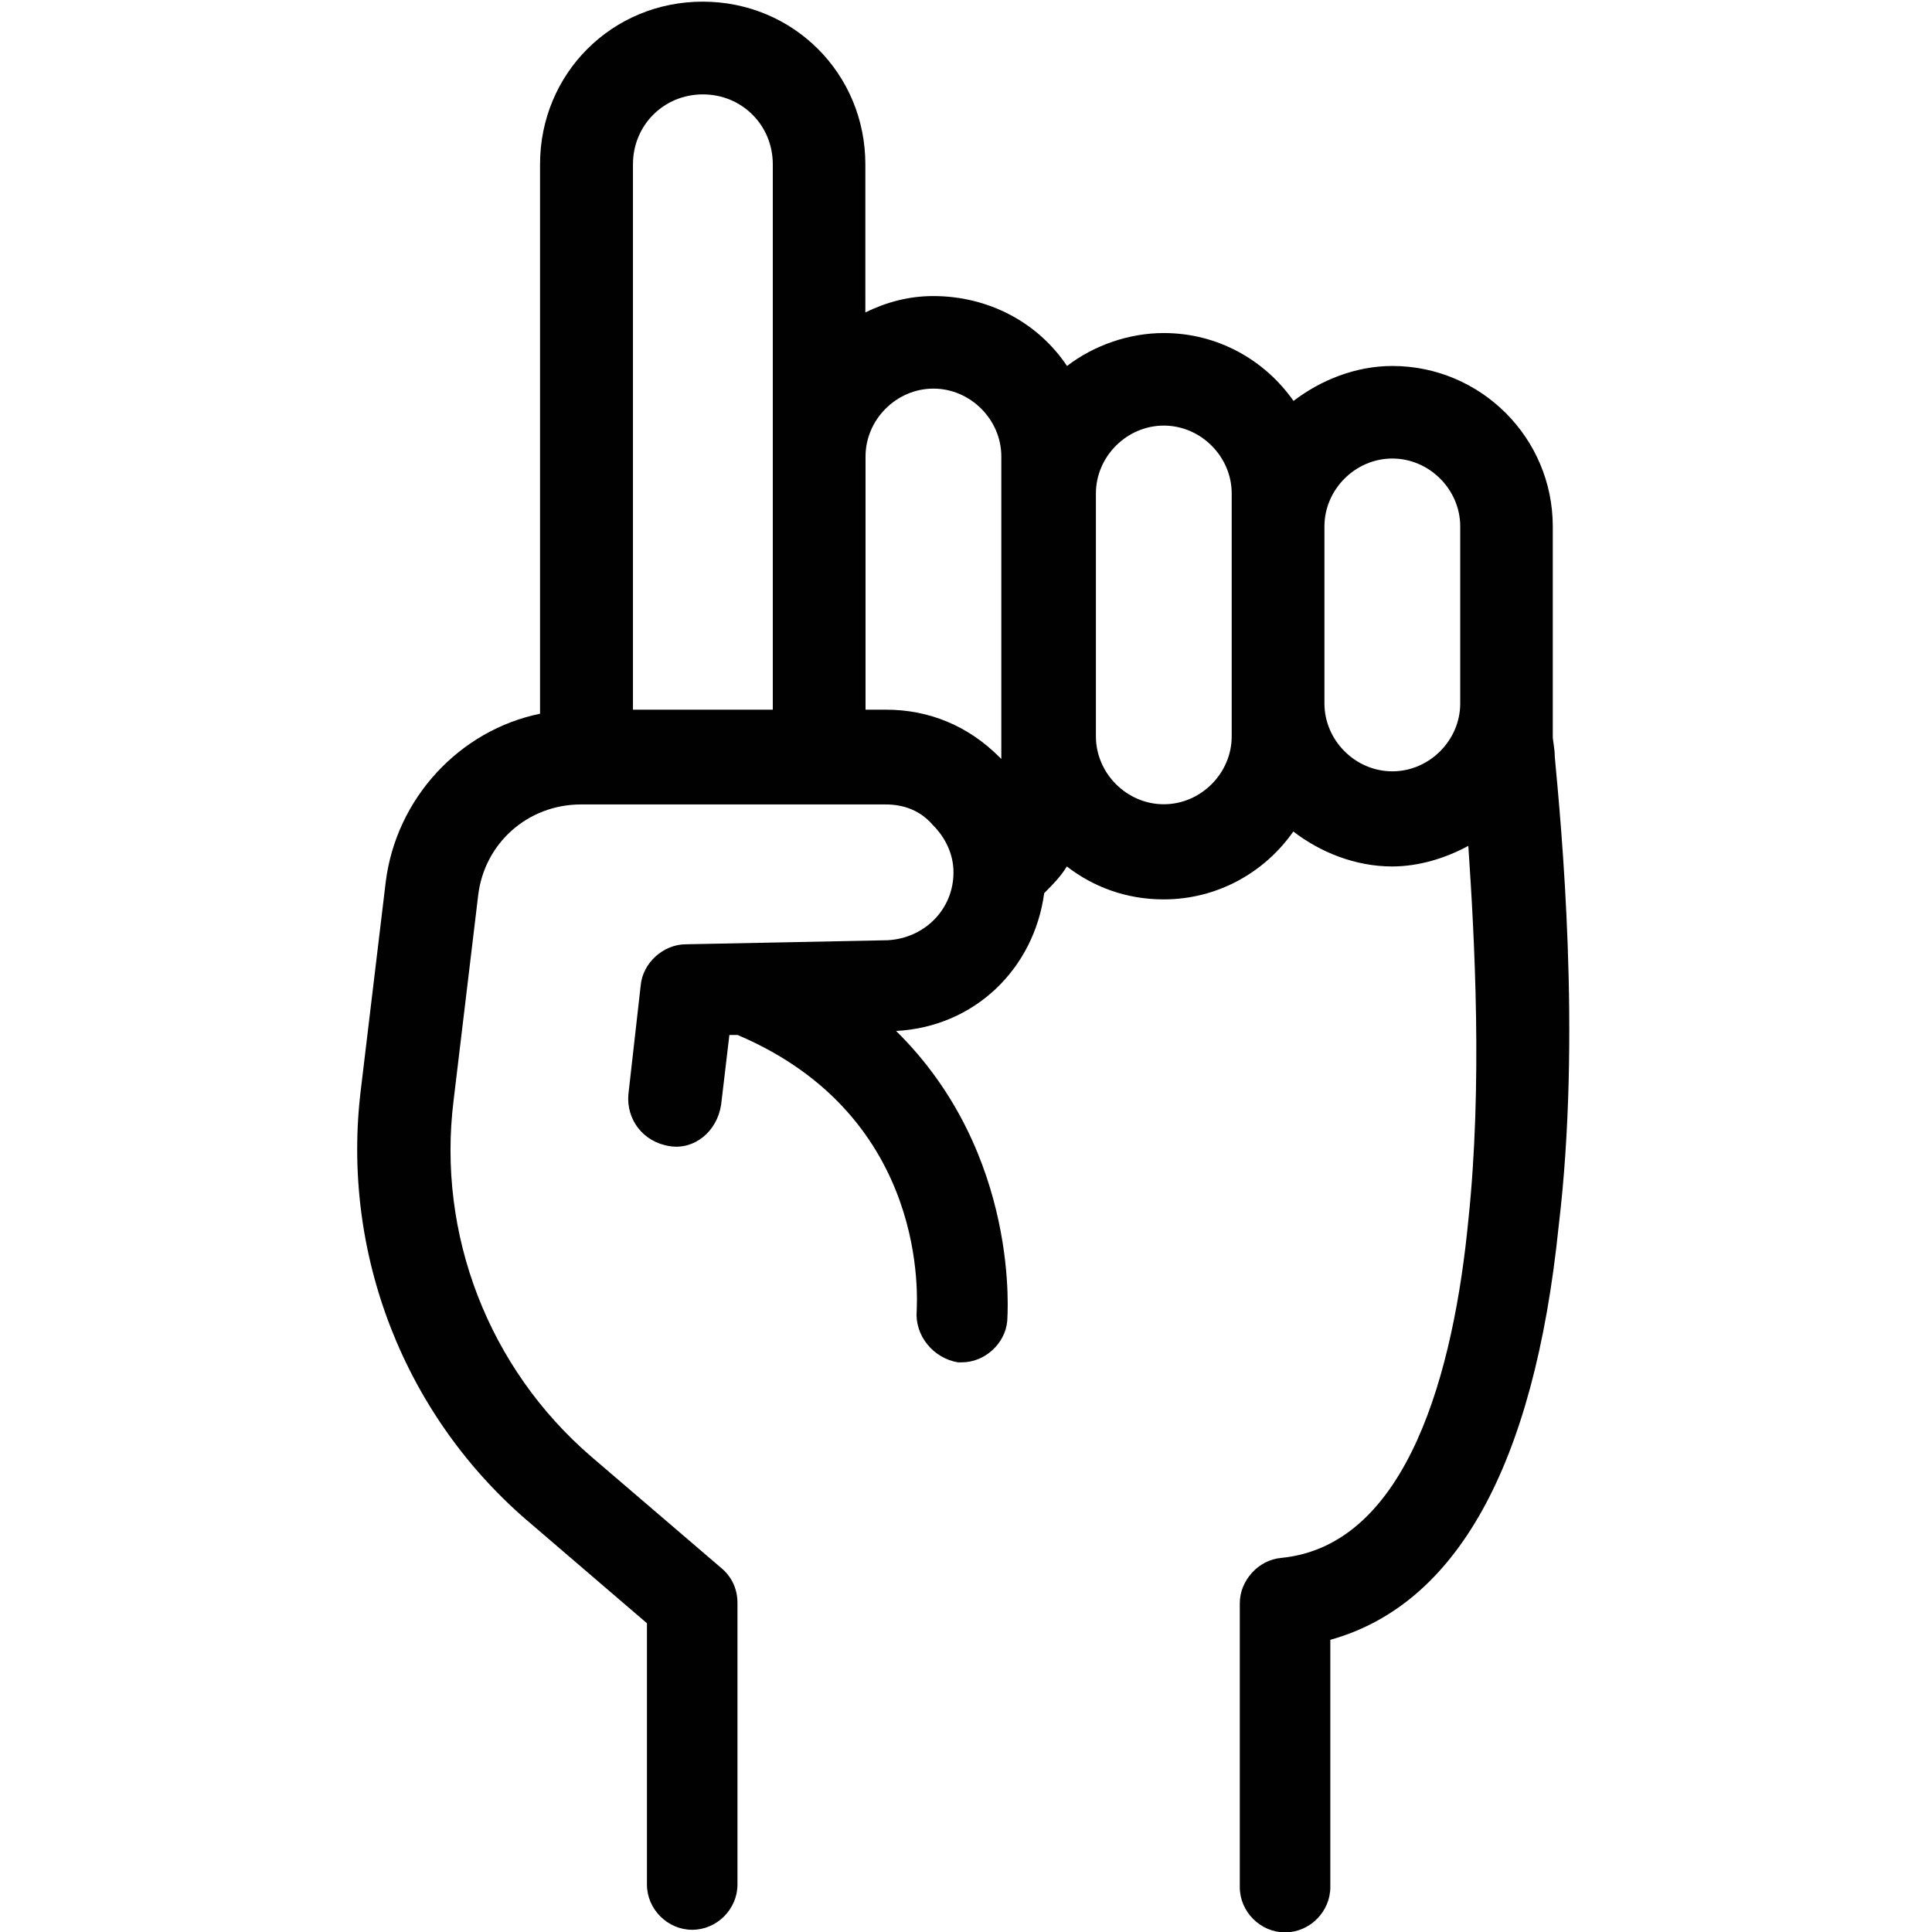 <svg xml:space="preserve" style="enable-background:new 0 0 105 105;" viewBox="0 0 105 105" y="0px" x="0px" xmlns:xlink="http://www.w3.org/1999/xlink" xmlns="http://www.w3.org/2000/svg" id="Layer_1" version="1.1">
<style type="text/css">
	.st0{fill:#010101;}
</style>
<path d="M84.5,41.14c0-0.45-0.11-0.89-0.11-1.12V28.61c0-4.81-3.91-8.72-8.72-8.72c-2.01,0-3.91,0.78-5.37,1.9
	c-1.57-2.24-4.14-3.69-7.05-3.69c-1.9,0-3.8,0.67-5.26,1.79c-1.57-2.35-4.25-3.8-7.27-3.8c-1.34,0-2.57,0.34-3.69,0.89V8.93
	c0-4.92-3.91-8.84-8.84-8.84s-8.84,3.91-8.84,8.84v29.86c-4.36,0.89-7.83,4.59-8.39,9.17l-1.34,11.18
	c-1.12,8.95,2.35,17.89,9.28,23.71l6.26,5.37v14.2c0,1.34,1.12,2.46,2.46,2.46s2.46-1.12,2.46-2.46V87.11c0-0.78-0.34-1.45-0.89-1.9
	l-7.05-6.04c-5.59-4.81-8.39-12.08-7.49-19.35l1.34-11.18c0.34-2.8,2.68-4.92,5.59-4.92h16.55c1.01,0,1.9,0.34,2.57,1.12
	c0.67,0.67,1.12,1.57,1.12,2.57c0,2.01-1.57,3.58-3.58,3.69l-10.96,0.22c-1.23,0-2.35,1.01-2.46,2.24l-0.67,5.93
	c-0.11,1.34,0.78,2.57,2.24,2.8c1.34,0.22,2.57-0.78,2.8-2.24l0.45-3.8h0.45c10.51,4.47,9.73,14.54,9.73,14.99
	c-0.11,1.34,0.89,2.57,2.24,2.8c0.11,0,0.22,0,0.22,0c1.23,0,2.35-1.01,2.46-2.24c0-0.11,0.78-9.06-6.04-15.77
	c4.25-0.22,7.49-3.36,8.05-7.49c0.45-0.45,0.89-0.89,1.23-1.45c1.45,1.12,3.24,1.79,5.26,1.79c2.91,0,5.48-1.45,7.05-3.69
	c1.45,1.12,3.36,1.9,5.37,1.9c1.45,0,2.91-0.45,4.14-1.12c0.34,5.03,0.78,12.97,0,20.36c-0.78,8.05-3.24,17.67-10.18,18.34
	c-1.23,0.11-2.24,1.23-2.24,2.46v15.43c0,1.34,1.12,2.46,2.46,2.46s2.46-1.12,2.46-2.46V89.12c6.82-1.9,11.07-9.39,12.41-22.48
	C85.96,56.24,84.84,44.83,84.5,41.14z M42,38.57H34.4V8.93c0-2.13,1.68-3.8,3.8-3.8c2.13,0,3.8,1.68,3.8,3.8L42,38.57z M54.53,41.36
	c-0.11-0.11-0.11-0.11-0.22-0.22c-1.68-1.68-3.8-2.57-6.15-2.57h-1.12v-7.05l0,0v-6.71c0-2.01,1.68-3.69,3.69-3.69
	s3.69,1.68,3.69,3.69v16.55H54.53z M66.94,40.02c0,2.01-1.68,3.69-3.69,3.69s-3.69-1.68-3.69-3.69v-13.2c0-2.01,1.68-3.69,3.69-3.69
	s3.69,1.68,3.69,3.69V40.02z M79.36,38.23c0,2.01-1.68,3.69-3.69,3.69s-3.69-1.68-3.69-3.69v-9.62c0-2.01,1.68-3.69,3.69-3.69
	s3.69,1.68,3.69,3.69V38.23z" class="st0"></path>
</svg>
